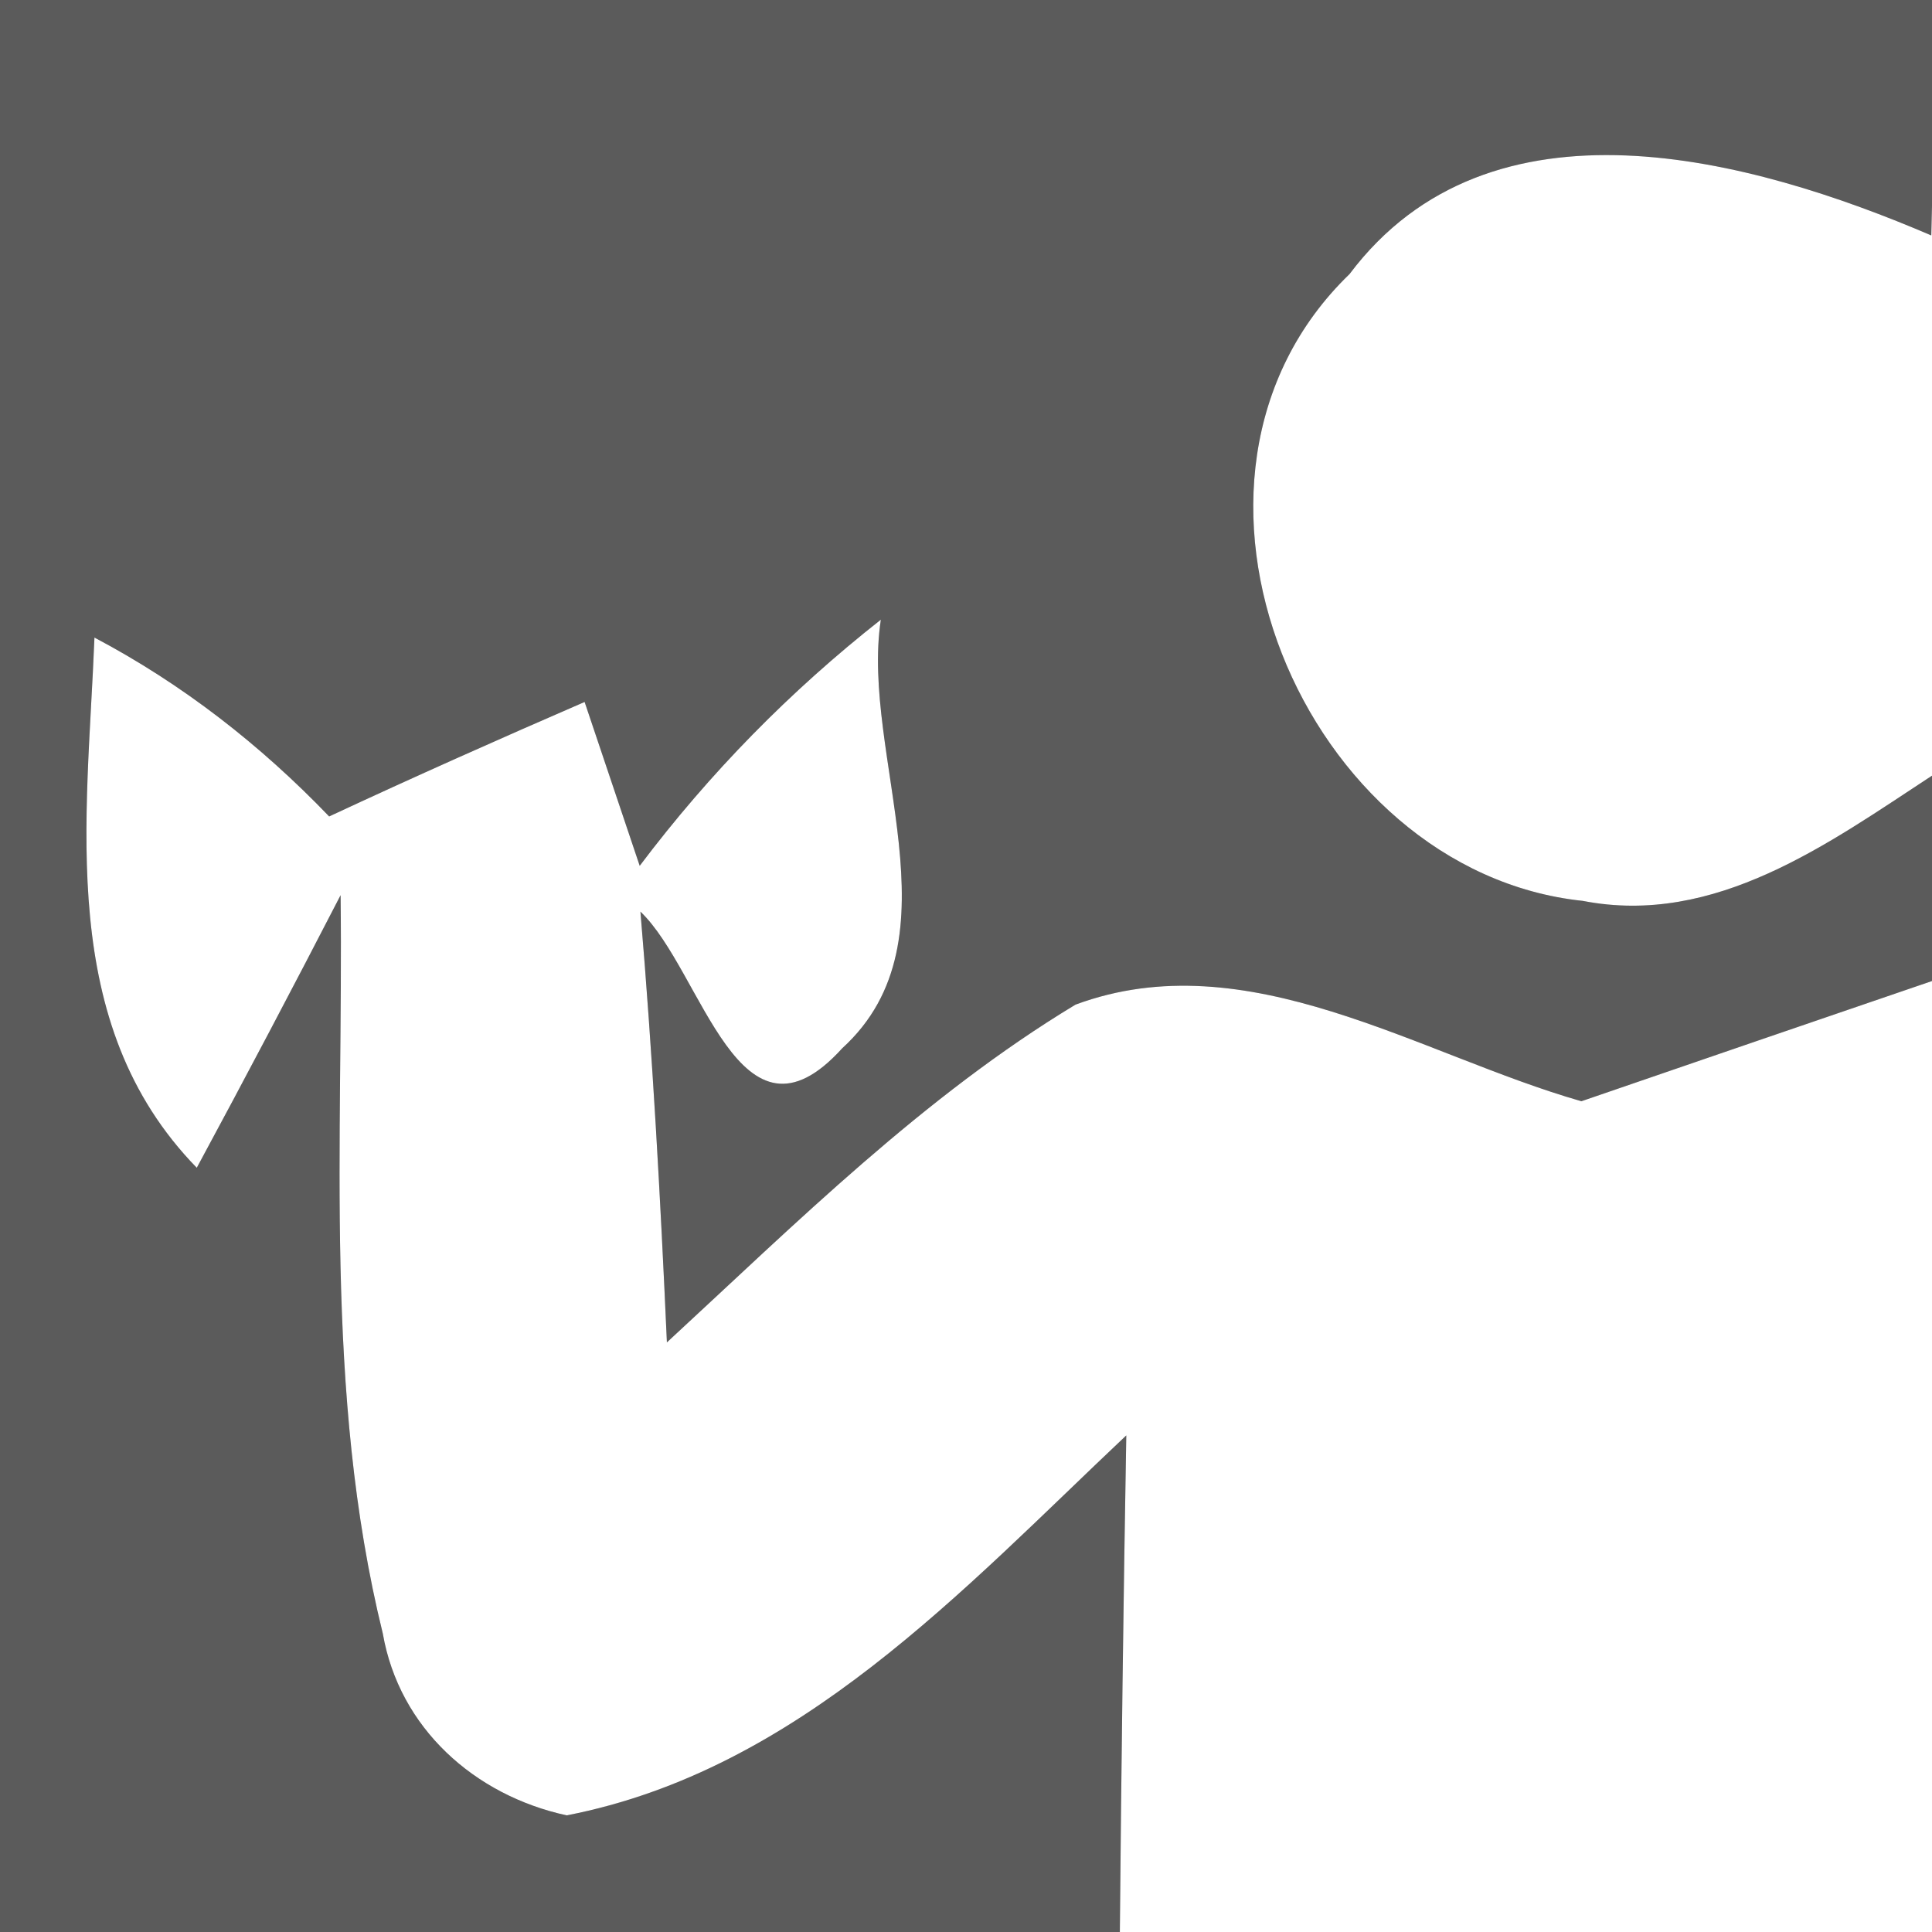 <?xml version="1.0" encoding="UTF-8" ?>
<!DOCTYPE svg PUBLIC "-//W3C//DTD SVG 1.1//EN" "http://www.w3.org/Graphics/SVG/1.1/DTD/svg11.dtd">
<svg width="27pt" height="27pt" viewBox="0 0 27 27" version="1.1" xmlns="http://www.w3.org/2000/svg">
<rect x="0" y="0" width="27" height="27" fill="#333333" stroke="none"/>
<g id="#5b5b5bff">
<path fill="#5b5b5b" opacity="1.00" d=" M 0.00 0.00 L 27.00 0.00 L 27.00 2.88 L 26.99 3.29 C 24.47 2.21 20.83 1.21 18.86 3.83 C 15.89 6.70 18.22 12.18 22.12 12.59 C 23.97 12.95 25.55 11.79 27.00 10.84 L 27.00 13.71 C 25.36 14.27 23.73 14.83 22.10 15.39 C 19.83 14.74 17.43 13.15 15.03 14.04 C 12.91 15.32 11.13 17.09 9.32 18.76 C 9.23 16.75 9.12 14.74 8.95 12.74 C 9.82 13.57 10.33 16.24 11.77 14.65 C 13.45 13.12 12.02 10.55 12.31 8.66 C 11.04 9.66 9.92 10.80 8.94 12.10 C 8.75 11.53 8.36 10.38 8.17 9.81 C 6.97 10.33 5.78 10.86 4.60 11.41 C 3.64 10.41 2.55 9.56 1.32 8.91 C 1.22 11.46 0.78 14.30 2.75 16.32 C 3.43 15.06 4.10 13.79 4.76 12.51 C 4.80 15.95 4.52 19.46 5.35 22.83 C 5.58 24.15 6.63 25.09 7.92 25.37 C 11.16 24.74 13.45 22.22 15.74 20.06 C 15.70 22.37 15.67 24.69 15.65 27.00 L 0.00 27.00 L 0.00 0.00 Z" />
</g>
<g id="#ffffffff">
<path fill="#ffffff" opacity="1.00" d=" M 18.86 3.83 C 20.83 1.21 24.47 2.21 26.99 3.29 L 27.00 2.88 L 27.00 10.84 C 25.55 11.79 23.97 12.95 22.12 12.59 C 18.22 12.18 15.89 6.70 18.86 3.83 Z" />
<path fill="#ffffff" opacity="1.00" d=" M 1.32 8.91 C 2.55 9.56 3.64 10.41 4.60 11.41 C 5.78 10.86 6.97 10.33 8.17 9.81 C 8.36 10.38 8.75 11.53 8.94 12.10 C 9.92 10.80 11.04 9.66 12.31 8.66 C 12.02 10.55 13.45 13.12 11.77 14.65 C 10.33 16.24 9.82 13.57 8.95 12.74 C 9.12 14.74 9.23 16.75 9.32 18.76 C 11.13 17.09 12.91 15.32 15.03 14.04 C 17.43 13.15 19.83 14.74 22.10 15.39 C 23.73 14.83 25.36 14.27 27.00 13.71 L 27.00 27.00 L 15.65 27.00 C 15.67 24.69 15.70 22.37 15.74 20.06 C 13.45 22.22 11.16 24.74 7.92 25.37 C 6.63 25.09 5.58 24.15 5.35 22.83 C 4.52 19.46 4.80 15.95 4.76 12.51 C 4.10 13.79 3.43 15.06 2.75 16.32 C 0.78 14.30 1.22 11.46 1.32 8.91 Z" />
</g>
</svg>
